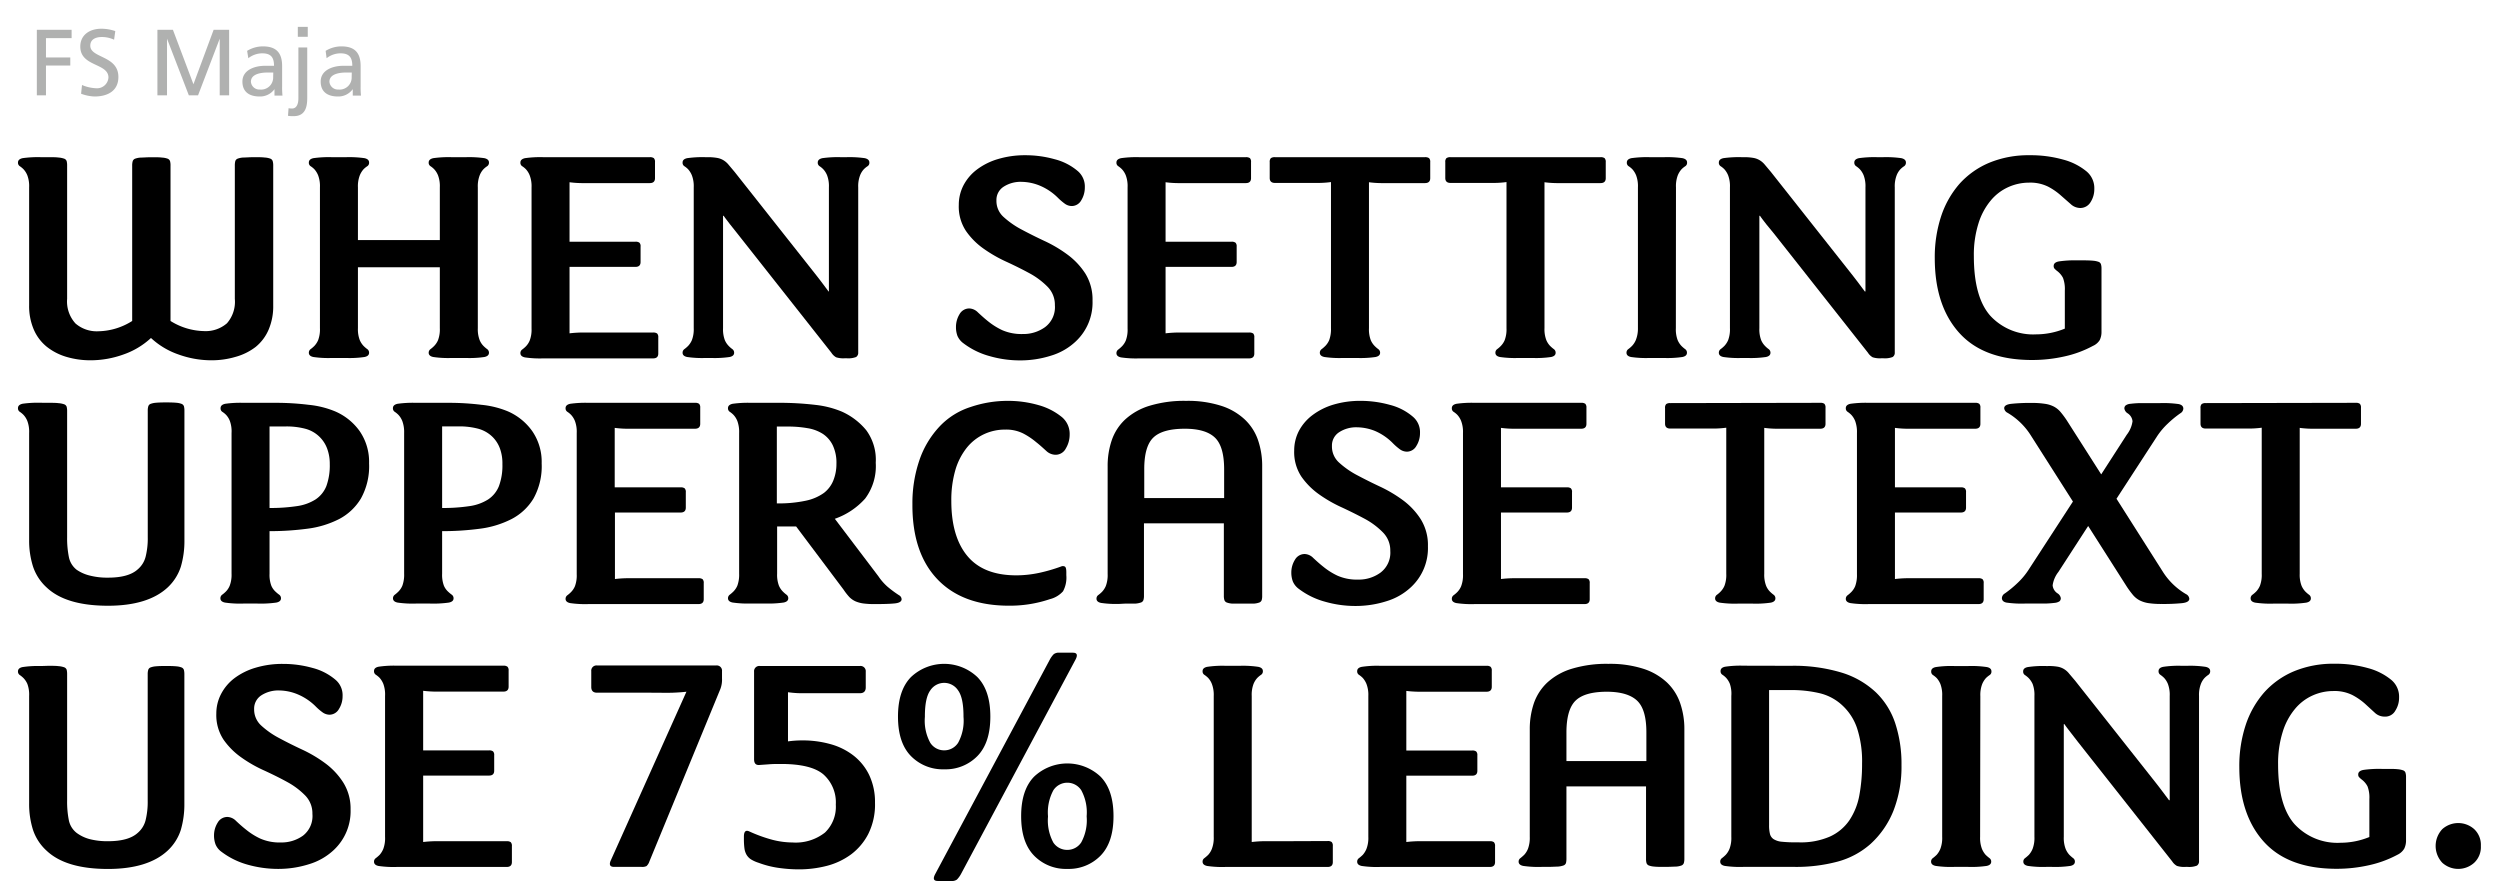 <svg id="Layer_1" data-name="Layer 1" xmlns="http://www.w3.org/2000/svg" viewBox="0 0 435 155.86"><defs><style>.cls-1{fill:#b0b1b0;}</style></defs><title>typography</title><path class="cls-1" d="M6.41,5.19h6.05V6.63H8V10h4.23V11.4H8v5.19H6.41Z"/><path class="cls-1" d="M19.85,6.91a5,5,0,0,0-2.14-.47c-.92,0-2,.32-2,1.51,0,2.19,4.89,1.69,4.89,5.44,0,2.43-1.87,3.4-4.16,3.4a7.45,7.45,0,0,1-2.33-.48l.16-1.52a6.83,6.83,0,0,0,2.37.56,2,2,0,0,0,2.23-1.86c0-2.55-4.9-1.85-4.9-5.39,0-2,1.6-3.1,3.66-3.1a7.51,7.51,0,0,1,2.43.41Z"/><path class="cls-1" d="M27.39,5.19h2.7l3.57,9.47,3.51-9.47h2.7v11.4H38.23V6.73h0l-3.77,9.86h-1.6L29.06,6.73h0v9.86H27.39Z"/><path class="cls-1" d="M43,8.85a5.27,5.27,0,0,1,2.74-.78c2.38,0,3.35,1.17,3.35,3.44V15a14.28,14.28,0,0,0,.06,1.63H47.76V15.51h0a3.08,3.08,0,0,1-2.58,1.28c-1.79,0-3-.79-3-2.6,0-2.09,2.29-2.74,3.87-2.74.6,0,1,0,1.63,0,0-1.44-.52-2.17-2.05-2.17a3.93,3.93,0,0,0-2.42.85Zm4.55,3.77c-.32,0-.65,0-1,0-.83,0-2.89.13-2.89,1.6a1.47,1.47,0,0,0,1.55,1.36,2.1,2.1,0,0,0,2.32-2.19Z"/><path class="cls-1" d="M50.21,18.83a3.28,3.28,0,0,0,.62.05c.72,0,1.09-.69,1.09-1.77V8.26h1.54v8.62c0,1.21-.05,3.33-2.35,3.33a5.22,5.22,0,0,1-1-.06ZM53.55,6.4H51.82V4.67h1.73Z"/><path class="cls-1" d="M56.66,8.85a5.27,5.27,0,0,1,2.74-.78c2.38,0,3.35,1.17,3.35,3.44V15a14.28,14.28,0,0,0,.06,1.63H61.38V15.51h0a3.08,3.08,0,0,1-2.58,1.28c-1.79,0-3-.79-3-2.6,0-2.09,2.29-2.74,3.87-2.74.6,0,1,0,1.63,0,0-1.44-.52-2.17-2.05-2.17a3.93,3.93,0,0,0-2.42.85Zm4.55,3.77c-.32,0-.65,0-1,0-.83,0-2.89.13-2.89,1.6a1.48,1.48,0,0,0,1.56,1.36,2.1,2.1,0,0,0,2.31-2.19Z"/><path d="M8.38,27.35c.76,0,1.35,0,1.79.06a3.78,3.78,0,0,1,1,.2.7.7,0,0,1,.43.43,2.92,2.92,0,0,1,.08.74V52a5.68,5.68,0,0,0,1.45,4.28,5.64,5.64,0,0,0,4,1.36A11.35,11.35,0,0,0,23,55.85v-27a2.75,2.75,0,0,1,.09-.8.7.7,0,0,1,.4-.43,3.35,3.35,0,0,1,1-.2c.43,0,1-.06,1.85-.06s1.41,0,1.85.06a3.35,3.35,0,0,1,1,.2.7.7,0,0,1,.4.43,2.81,2.81,0,0,1,.08.8v27a11.41,11.41,0,0,0,5.82,1.76,5.64,5.64,0,0,0,4-1.36A5.68,5.68,0,0,0,40.86,52V28.84a3.23,3.23,0,0,1,.08-.8.7.7,0,0,1,.4-.43,3.35,3.35,0,0,1,1-.2c.44,0,1.06-.06,1.85-.06s1.42,0,1.86.06a3.27,3.27,0,0,1,1,.2.68.68,0,0,1,.4.43,2.75,2.75,0,0,1,.09.8V53.17a10.3,10.3,0,0,1-.8,4.19,7.81,7.81,0,0,1-2.25,3A10.1,10.1,0,0,1,41,62.09a14.65,14.65,0,0,1-4.3.6,16.86,16.86,0,0,1-5.61-1,13.52,13.52,0,0,1-4.82-2.88,13.61,13.61,0,0,1-4.82,2.88,16.86,16.86,0,0,1-5.61,1,14.65,14.65,0,0,1-4.3-.6,10.1,10.1,0,0,1-3.42-1.77,7.81,7.81,0,0,1-2.25-3,10.3,10.3,0,0,1-.8-4.19V32.6a5.32,5.32,0,0,0-.31-2.08,3.46,3.46,0,0,0-.66-1.06,4.11,4.11,0,0,0-.65-.54.71.71,0,0,1-.32-.65c0-.38.27-.63.8-.75a19.25,19.25,0,0,1,3.19-.17Z"/><path d="M62.28,41.77H76.53V32.6a5.32,5.32,0,0,0-.31-2.08,3.46,3.46,0,0,0-.66-1.06,3.7,3.7,0,0,0-.65-.54.71.71,0,0,1-.32-.65c0-.38.27-.63.8-.75a19.25,19.25,0,0,1,3.19-.17h2.51a19.16,19.16,0,0,1,3.19.17c.53.12.8.37.8.75a.73.73,0,0,1-.31.65,3.74,3.74,0,0,0-.66.54,3.28,3.28,0,0,0-.65,1.06,5.29,5.29,0,0,0-.32,2.08V57.1a5.32,5.32,0,0,0,.32,2.08,3.11,3.11,0,0,0,.65,1,5.33,5.33,0,0,0,.66.57.78.78,0,0,1,.31.63c0,.38-.27.63-.8.74a18.08,18.08,0,0,1-3.19.17H78.58a18.16,18.16,0,0,1-3.19-.17c-.53-.11-.8-.36-.8-.74a.76.76,0,0,1,.32-.63,5.3,5.3,0,0,0,.65-.57,3.28,3.28,0,0,0,.66-1,5.35,5.35,0,0,0,.31-2.08V46.5H62.28V57.1a5.32,5.32,0,0,0,.32,2.08,3.47,3.47,0,0,0,.65,1,5.33,5.33,0,0,0,.66.57.75.75,0,0,1,.31.63c0,.38-.26.63-.8.74a18.08,18.08,0,0,1-3.19.17h-2.5a18.3,18.3,0,0,1-3.2-.17c-.53-.11-.79-.36-.79-.74a.75.75,0,0,1,.31-.63,5.33,5.33,0,0,0,.66-.57,3.47,3.47,0,0,0,.65-1,5.35,5.35,0,0,0,.31-2.08V32.6a5.32,5.32,0,0,0-.31-2.08,3.67,3.67,0,0,0-.65-1.06,3.74,3.74,0,0,0-.66-.54.7.7,0,0,1-.31-.65c0-.38.26-.63.79-.75a19.39,19.39,0,0,1,3.2-.17h2.5a19.16,19.16,0,0,1,3.19.17c.54.12.8.37.8.75a.7.7,0,0,1-.31.65,3.74,3.74,0,0,0-.66.54,3.67,3.67,0,0,0-.65,1.06,5.29,5.29,0,0,0-.32,2.08Z"/><path d="M99.1,58a19.84,19.84,0,0,1,2.08-.14q1.27,0,3.39,0h9.06a1.13,1.13,0,0,1,.71.17.91.91,0,0,1,.2.69v2.79c0,.57-.3.85-.91.85H94.54a18.08,18.08,0,0,1-3.19-.17c-.53-.11-.8-.36-.8-.74a.75.75,0,0,1,.31-.63,5.33,5.33,0,0,0,.66-.57,3.28,3.28,0,0,0,.65-1,5.32,5.32,0,0,0,.32-2.08V32.6a5.29,5.29,0,0,0-.32-2.08,3.46,3.46,0,0,0-.65-1.06,3.74,3.74,0,0,0-.66-.54.7.7,0,0,1-.31-.65c0-.38.27-.63.8-.75a19.16,19.16,0,0,1,3.19-.17h18.52a1.13,1.13,0,0,1,.71.17.93.93,0,0,1,.2.69V31c0,.57-.3.86-.91.86h-8.49q-2.11,0-3.39,0a17.12,17.12,0,0,1-2.08-.15V42.06h11.45a1.07,1.07,0,0,1,.71.17.85.85,0,0,1,.2.68v2.68c0,.57-.3.85-.91.85H99.1Z"/><path d="M144.23,50.72V32.6a5.32,5.32,0,0,0-.31-2.08,3.46,3.46,0,0,0-.66-1.06,3.7,3.7,0,0,0-.65-.54.71.71,0,0,1-.32-.65c0-.38.27-.63.8-.75a19.25,19.25,0,0,1,3.19-.17h1a19.16,19.16,0,0,1,3.19.17c.53.12.8.37.8.75a.7.7,0,0,1-.31.65,3.74,3.74,0,0,0-.66.54,3.28,3.28,0,0,0-.65,1.06,5.29,5.29,0,0,0-.32,2.08V61.32a.87.87,0,0,1-.37.8,3.72,3.72,0,0,1-1.62.22H147a4.11,4.11,0,0,1-1.51-.17,2.32,2.32,0,0,1-.83-.8l-16.41-20.8L127,39c-.41-.55-.78-1-1.08-1.45h-.11V57.1a5.35,5.35,0,0,0,.31,2.08,3.28,3.28,0,0,0,.66,1,4.65,4.65,0,0,0,.65.57.75.75,0,0,1,.31.63c0,.38-.26.63-.79.74a18.24,18.24,0,0,1-3.19.17h-1a18.08,18.08,0,0,1-3.19-.17c-.54-.11-.8-.36-.8-.74a.75.75,0,0,1,.31-.63,5.33,5.33,0,0,0,.66-.57,3.47,3.47,0,0,0,.65-1,5.32,5.32,0,0,0,.32-2.08V32.6a5.29,5.29,0,0,0-.32-2.08,3.67,3.67,0,0,0-.65-1.06,3.74,3.74,0,0,0-.66-.54.7.7,0,0,1-.31-.65c0-.38.26-.63.8-.75a19.16,19.16,0,0,1,3.19-.17h.34a9.14,9.14,0,0,1,1.65.12,3.19,3.19,0,0,1,1.11.4,3.49,3.49,0,0,1,.91.79l1.06,1.26,14,17.72c.42.53.84,1.07,1.25,1.62l1.09,1.46Z"/><path d="M183.55,53.11a4.46,4.46,0,0,0-1.25-3.19,13.4,13.4,0,0,0-3.11-2.34q-1.84-1-4-2a24.09,24.09,0,0,1-4-2.28,12.42,12.42,0,0,1-3.11-3.11,7.67,7.67,0,0,1-1.25-4.53,7.37,7.37,0,0,1,.82-3.42A8.17,8.17,0,0,1,170,29.49a11.46,11.46,0,0,1,3.67-1.82,16.33,16.33,0,0,1,4.82-.66,18.68,18.68,0,0,1,5,.69,10,10,0,0,1,4.08,2.1,3.53,3.53,0,0,1,1.19,2.8,4.23,4.23,0,0,1-.62,2.25,1.9,1.9,0,0,1-1.66,1,2.09,2.09,0,0,1-1.22-.42,10.28,10.28,0,0,1-1.23-1.06,9.77,9.77,0,0,0-3.13-2.08,8.65,8.65,0,0,0-3.14-.65,5.44,5.44,0,0,0-3.13.85,2.73,2.73,0,0,0-1.25,2.4,3.73,3.73,0,0,0,1.25,2.87,15,15,0,0,0,3.11,2.17c1.23.66,2.57,1.33,4,2a22.85,22.85,0,0,1,4,2.37,12.53,12.53,0,0,1,3.11,3.3,8.59,8.59,0,0,1,1.25,4.73,9.26,9.26,0,0,1-2.91,7.07,10.78,10.78,0,0,1-4.3,2.48,17.64,17.64,0,0,1-5.38.83,19.07,19.07,0,0,1-5.33-.75,13.31,13.31,0,0,1-4.53-2.22,3.14,3.14,0,0,1-1.06-1.31,4.36,4.36,0,0,1-.25-1.54,4.23,4.23,0,0,1,.62-2.22,1.94,1.94,0,0,1,1.71-1,2.22,2.22,0,0,1,1.49.69c.49.45,1.08,1,1.76,1.54a12.08,12.08,0,0,0,2.45,1.54,8.39,8.39,0,0,0,3.59.68,6.43,6.43,0,0,0,3.88-1.2A4.33,4.33,0,0,0,183.55,53.11Z"/><path d="M202.81,58a20,20,0,0,1,2.08-.14q1.29,0,3.39,0h9.06a1.19,1.19,0,0,1,.72.17.92.92,0,0,1,.19.69v2.79c0,.57-.3.85-.91.85H198.25a18.16,18.16,0,0,1-3.19-.17c-.53-.11-.8-.36-.8-.74a.76.76,0,0,1,.32-.63,6.15,6.15,0,0,0,.65-.57,3.28,3.28,0,0,0,.66-1,5.35,5.35,0,0,0,.31-2.08V32.6a5.32,5.32,0,0,0-.31-2.08,3.46,3.46,0,0,0-.66-1.06,4.11,4.11,0,0,0-.65-.54.71.71,0,0,1-.32-.65c0-.38.27-.63.8-.75a19.25,19.25,0,0,1,3.19-.17h18.52a1.19,1.19,0,0,1,.72.17.93.93,0,0,1,.19.69V31c0,.57-.3.86-.91.86h-8.49q-2.1,0-3.39,0a17.29,17.29,0,0,1-2.08-.15V42.06h11.46a1.09,1.09,0,0,1,.71.17.89.89,0,0,1,.2.68v2.68c0,.57-.31.85-.91.85H202.81Z"/><path d="M247.94,27.35a1.17,1.17,0,0,1,.72.17.93.93,0,0,1,.2.69V31c0,.57-.31.86-.92.86h-4.27q-2.11,0-3.39,0a17.12,17.12,0,0,1-2.08-.15V57.1a5.35,5.35,0,0,0,.31,2.08,3.28,3.28,0,0,0,.66,1,5.3,5.3,0,0,0,.65.57.76.76,0,0,1,.32.63c0,.38-.27.63-.8.74a18.16,18.16,0,0,1-3.19.17h-2.51a18.16,18.16,0,0,1-3.19-.17c-.53-.11-.8-.36-.8-.74a.76.76,0,0,1,.32-.63,6.15,6.15,0,0,0,.65-.57,3.28,3.28,0,0,0,.66-1,5.55,5.55,0,0,0,.31-2.08V31.68a17.29,17.29,0,0,1-2.08.15q-1.29,0-3.39,0h-4.28c-.6,0-.91-.29-.91-.86V28.21a.93.93,0,0,1,.2-.69,1.13,1.13,0,0,1,.71-.17Z"/><path d="M278.49,27.35a1.13,1.13,0,0,1,.71.17.93.93,0,0,1,.2.69V31c0,.57-.3.86-.91.86h-4.28q-2.1,0-3.39,0a17.45,17.45,0,0,1-2.08-.15V57.1a5.32,5.32,0,0,0,.32,2.08,3.28,3.28,0,0,0,.65,1,5.33,5.33,0,0,0,.66.57.75.75,0,0,1,.31.63c0,.38-.26.63-.8.74a18.08,18.08,0,0,1-3.19.17h-2.51a18.24,18.24,0,0,1-3.19-.17c-.53-.11-.79-.36-.79-.74a.75.75,0,0,1,.31-.63,4.65,4.65,0,0,0,.65-.57,3.28,3.28,0,0,0,.66-1,5.35,5.35,0,0,0,.31-2.08V31.68a17.12,17.12,0,0,1-2.08.15q-1.28,0-3.39,0h-4.27c-.61,0-.91-.29-.91-.86V28.21a.89.89,0,0,1,.2-.69,1.13,1.13,0,0,1,.71-.17Z"/><path d="M291.6,57.1a5.35,5.35,0,0,0,.31,2.08,3.47,3.47,0,0,0,.65,1,5.33,5.33,0,0,0,.66.57.75.75,0,0,1,.31.63c0,.38-.26.63-.8.74a18.08,18.08,0,0,1-3.19.17H287a18.3,18.3,0,0,1-3.2-.17c-.53-.11-.79-.36-.79-.74a.75.75,0,0,1,.31-.63,5.33,5.33,0,0,0,.66-.57,3.47,3.47,0,0,0,.65-1A5.35,5.35,0,0,0,285,57.1V32.6a5.32,5.32,0,0,0-.31-2.08,3.67,3.67,0,0,0-.65-1.06,3.74,3.74,0,0,0-.66-.54.7.7,0,0,1-.31-.65c0-.38.26-.63.79-.75a19.39,19.39,0,0,1,3.2-.17h2.5a19.16,19.16,0,0,1,3.19.17c.54.12.8.37.8.75a.7.7,0,0,1-.31.65,3.74,3.74,0,0,0-.66.54,3.67,3.67,0,0,0-.65,1.06,5.32,5.32,0,0,0-.31,2.08Z"/><path d="M324.59,50.72V32.6a5.32,5.32,0,0,0-.31-2.08,3.46,3.46,0,0,0-.66-1.06,4.11,4.11,0,0,0-.65-.54.71.71,0,0,1-.32-.65c0-.38.27-.63.8-.75a19.25,19.25,0,0,1,3.19-.17h1a19.16,19.16,0,0,1,3.19.17c.53.12.8.37.8.75a.73.73,0,0,1-.31.65,3.74,3.74,0,0,0-.66.54,3.28,3.28,0,0,0-.65,1.06,5.29,5.29,0,0,0-.32,2.08V61.32a.87.87,0,0,1-.37.8,3.72,3.72,0,0,1-1.62.22h-.34a4.11,4.11,0,0,1-1.51-.17,2.32,2.32,0,0,1-.83-.8l-16.41-20.8L307.32,39c-.42-.55-.78-1-1.08-1.45h-.11V57.1a5.35,5.35,0,0,0,.31,2.08,3.28,3.28,0,0,0,.66,1,4.65,4.65,0,0,0,.65.57.75.75,0,0,1,.31.63c0,.38-.26.63-.79.74a18.3,18.3,0,0,1-3.2.17h-1a18.3,18.3,0,0,1-3.2-.17c-.53-.11-.79-.36-.79-.74a.75.75,0,0,1,.31-.63,5.33,5.33,0,0,0,.66-.57,3.47,3.47,0,0,0,.65-1,5.35,5.35,0,0,0,.31-2.08V32.6a5.32,5.32,0,0,0-.31-2.08,3.67,3.67,0,0,0-.65-1.06,3.74,3.74,0,0,0-.66-.54.7.7,0,0,1-.31-.65c0-.38.26-.63.79-.75a19.39,19.39,0,0,1,3.2-.17h.34a9.14,9.14,0,0,1,1.65.12,3.19,3.19,0,0,1,1.11.4,3.49,3.49,0,0,1,.91.79l1.06,1.26,14,17.72c.42.53.83,1.07,1.25,1.62l1.09,1.46Z"/><path d="M362,36.19a2.46,2.46,0,0,1-1.71-.69L358.58,34a10.87,10.87,0,0,0-2.22-1.53,7,7,0,0,0-3.33-.69,8.79,8.79,0,0,0-3.57.77,8.48,8.48,0,0,0-3.07,2.34,11.46,11.46,0,0,0-2.14,4,18.17,18.17,0,0,0-.8,5.67q0,7.17,2.88,10.4a10.14,10.14,0,0,0,7.95,3.22,13.24,13.24,0,0,0,5-1V50.55a5.49,5.49,0,0,0-.32-2.2,3.56,3.56,0,0,0-1.05-1.22,3.46,3.46,0,0,1-.46-.43.71.71,0,0,1-.11-.43c0-.41.31-.68.94-.79a19.1,19.1,0,0,1,3.16-.18h.91q1.14,0,1.8.06a3.78,3.78,0,0,1,1,.2.68.68,0,0,1,.42.43,2.53,2.53,0,0,1,.09.74v11a3.2,3.2,0,0,1-.31,1.45,2.65,2.65,0,0,1-1.17,1,18.81,18.81,0,0,1-4.93,1.83,25.4,25.4,0,0,1-5.67.63q-8.43,0-12.68-4.73t-4.25-13a22.76,22.76,0,0,1,1.11-7.29A16.33,16.33,0,0,1,340.94,32a14.51,14.51,0,0,1,5.19-3.68,17.81,17.81,0,0,1,7-1.31,20.88,20.88,0,0,1,5.9.77,10.65,10.65,0,0,1,4.07,2.08,3.79,3.79,0,0,1,1.31,3,4.16,4.16,0,0,1-.65,2.31A2.07,2.07,0,0,1,362,36.19Z"/><path d="M8.38,70.09c.76,0,1.35,0,1.79.06a3.78,3.78,0,0,1,1,.2.7.7,0,0,1,.43.43,2.92,2.92,0,0,1,.08.74v22A16.45,16.45,0,0,0,12,97a3.72,3.72,0,0,0,1.34,2.14,6.9,6.9,0,0,0,2.25,1,12.13,12.13,0,0,0,3.22.37q3.54,0,5.13-1.42a4.24,4.24,0,0,0,1.4-2.23,13.15,13.15,0,0,0,.37-3.41v-22a2.48,2.48,0,0,1,.09-.74.66.66,0,0,1,.39-.43,3.35,3.35,0,0,1,.94-.2q.63-.06,1.77-.06t1.77.06a3.27,3.27,0,0,1,.94.2.7.7,0,0,1,.4.43,2.92,2.92,0,0,1,.08.74V94a15.78,15.78,0,0,1-.62,4.59,8.52,8.52,0,0,1-2.28,3.61q-3.42,3.19-10.38,3.2-7.29,0-10.65-3.14a8.6,8.6,0,0,1-2.42-3.7A14.86,14.86,0,0,1,5.07,94V75.34a5.32,5.32,0,0,0-.31-2.08A3.46,3.46,0,0,0,4.1,72.2a4.11,4.11,0,0,0-.65-.54A.71.71,0,0,1,3.13,71c0-.38.27-.63.8-.75a19.25,19.25,0,0,1,3.19-.17Z"/><path d="M48,70.09a46.41,46.41,0,0,1,5.73.35,16,16,0,0,1,4.58,1.14A10.17,10.17,0,0,1,62.57,75a9.41,9.41,0,0,1,1.65,5.62,11.55,11.55,0,0,1-1.42,6.12A9.62,9.62,0,0,1,59,90.32,16.75,16.75,0,0,1,53.45,92a49.28,49.28,0,0,1-6.55.42v7.41a5.35,5.35,0,0,0,.31,2.08,3,3,0,0,0,.69,1,6.23,6.23,0,0,0,.68.57.75.75,0,0,1,.31.63c0,.38-.27.63-.82.74a19.27,19.27,0,0,1-3.28.17H42.34a18.08,18.08,0,0,1-3.19-.17c-.53-.11-.8-.36-.8-.74a.75.75,0,0,1,.31-.63,5.33,5.33,0,0,0,.66-.57,3.11,3.11,0,0,0,.65-1,5.32,5.32,0,0,0,.32-2.08V75.34A5.29,5.29,0,0,0,40,73.26a3.28,3.28,0,0,0-.65-1.06,3.74,3.74,0,0,0-.66-.54.7.7,0,0,1-.31-.65c0-.38.27-.63.8-.75a19.16,19.16,0,0,1,3.19-.17ZM46.9,88.39a30.75,30.75,0,0,0,4.73-.32,8.19,8.19,0,0,0,3.28-1.17,5,5,0,0,0,1.88-2.33,10.53,10.53,0,0,0,.59-3.82,7.57,7.57,0,0,0-.45-2.68,5.56,5.56,0,0,0-3.82-3.47,12.8,12.8,0,0,0-3.36-.4H46.9Z"/><path d="M78.07,70.09a46.41,46.41,0,0,1,5.73.35,16,16,0,0,1,4.58,1.14A10.17,10.17,0,0,1,92.6,75a9.41,9.41,0,0,1,1.65,5.62,11.55,11.55,0,0,1-1.42,6.12A9.62,9.62,0,0,1,89,90.32,16.68,16.68,0,0,1,83.48,92a49.28,49.28,0,0,1-6.55.42v7.41a5.35,5.35,0,0,0,.31,2.08,3,3,0,0,0,.69,1,6.23,6.23,0,0,0,.68.57.75.75,0,0,1,.31.63c0,.38-.27.63-.82.74a19.27,19.27,0,0,1-3.28.17H72.37a18.16,18.16,0,0,1-3.19-.17c-.53-.11-.8-.36-.8-.74a.76.76,0,0,1,.32-.63,6.15,6.15,0,0,0,.65-.57,3.28,3.28,0,0,0,.66-1,5.55,5.55,0,0,0,.31-2.08V75.34A5.51,5.51,0,0,0,70,73.26a3.46,3.46,0,0,0-.66-1.06,4.11,4.11,0,0,0-.65-.54.71.71,0,0,1-.32-.65c0-.38.27-.63.8-.75a19.25,19.25,0,0,1,3.19-.17Zm-1.14,18.3a30.75,30.75,0,0,0,4.73-.32,8.19,8.19,0,0,0,3.28-1.17,5,5,0,0,0,1.88-2.33,10.3,10.3,0,0,0,.6-3.82A7.57,7.57,0,0,0,87,78.07a5.5,5.5,0,0,0-1.25-2,5.65,5.65,0,0,0-2.57-1.48,12.8,12.8,0,0,0-3.36-.4H76.93Z"/><path d="M107,100.75a20,20,0,0,1,2.08-.14q1.29,0,3.39,0h9.06a1.17,1.17,0,0,1,.72.17.91.91,0,0,1,.2.69v2.79c0,.57-.31.85-.92.85H102.4a18.16,18.16,0,0,1-3.19-.17c-.53-.11-.8-.36-.8-.74a.76.76,0,0,1,.32-.63,5.3,5.3,0,0,0,.65-.57,3.28,3.28,0,0,0,.66-1,5.35,5.35,0,0,0,.31-2.08V75.34a5.32,5.32,0,0,0-.31-2.08,3.46,3.46,0,0,0-.66-1.06,3.7,3.7,0,0,0-.65-.54.71.71,0,0,1-.32-.65c0-.38.27-.63.8-.75a19.25,19.25,0,0,1,3.19-.17h18.52a1.17,1.17,0,0,1,.72.17.93.93,0,0,1,.2.69v2.79c0,.57-.31.86-.92.86h-8.49q-2.1,0-3.39,0a17.29,17.29,0,0,1-2.08-.15V84.8h11.46a1.09,1.09,0,0,1,.71.17.89.89,0,0,1,.2.68v2.68c0,.57-.31.85-.91.85H107Z"/><path d="M152.38,80.52a9.42,9.42,0,0,1-1.85,6.24,12.67,12.67,0,0,1-5.27,3.51l7.58,10a9.53,9.53,0,0,0,1.59,1.82,19.68,19.68,0,0,0,2,1.48.83.83,0,0,1,.45.69c0,.42-.42.66-1.25.74s-2,.11-3.42.11a14.09,14.09,0,0,1-2-.11,5.25,5.25,0,0,1-1.36-.37,3.57,3.57,0,0,1-1.06-.74,10.46,10.46,0,0,1-1-1.28l-8.26-11h-3.31v8.21a5.35,5.35,0,0,0,.31,2.08,3.28,3.28,0,0,0,.66,1,5.3,5.3,0,0,0,.65.57.76.76,0,0,1,.32.63c0,.38-.27.63-.8.74a18.16,18.16,0,0,1-3.19.17h-2.51a18.16,18.16,0,0,1-3.19-.17c-.53-.11-.8-.36-.8-.74a.76.76,0,0,1,.32-.63,6.15,6.15,0,0,0,.65-.57,3.28,3.28,0,0,0,.66-1,5.55,5.55,0,0,0,.31-2.08V75.34a5.51,5.51,0,0,0-.31-2.08,3.46,3.46,0,0,0-.66-1.06,4.11,4.11,0,0,0-.65-.54.71.71,0,0,1-.32-.65c0-.38.27-.63.8-.75a19.25,19.25,0,0,1,3.19-.17h4.56a53.17,53.17,0,0,1,6.75.37,16.48,16.48,0,0,1,4.53,1.17,11.68,11.68,0,0,1,4.22,3.22A8.68,8.68,0,0,1,152.38,80.52Zm-6.84.17a7.11,7.11,0,0,0-.63-3.19,5,5,0,0,0-1.73-2,7,7,0,0,0-2.68-1,19.44,19.44,0,0,0-3.45-.28h-1.88V87.59a22.37,22.37,0,0,0,5-.46,8.32,8.32,0,0,0,3.19-1.36A5.14,5.14,0,0,0,145,83.6,7.68,7.68,0,0,0,145.54,80.69Z"/><path d="M163.55,74.14a12.71,12.71,0,0,1,5.36-3.33,20,20,0,0,1,6.38-1.06,19.12,19.12,0,0,1,5.41.74,11.1,11.1,0,0,1,4.1,2.11,3.8,3.8,0,0,1,1.32,3,4.63,4.63,0,0,1-.66,2.42,2,2,0,0,1-1.8,1.11,2.4,2.4,0,0,1-1.62-.68c-.51-.46-1.09-1-1.74-1.51a12.42,12.42,0,0,0-2.25-1.51,6.59,6.59,0,0,0-3.16-.68,8.56,8.56,0,0,0-3.65.79,8.45,8.45,0,0,0-3,2.34,11.33,11.33,0,0,0-2,3.88,18.72,18.72,0,0,0-.71,5.41q0,6.21,2.79,9.57t8.49,3.37a19.34,19.34,0,0,0,4-.43,28.65,28.65,0,0,0,3.82-1.11.76.76,0,0,1,.63,0c.19.09.28.42.28,1v.52a5,5,0,0,1-.57,2.79,4.52,4.52,0,0,1-2.28,1.37,21.69,21.69,0,0,1-7.12,1.14q-8.1,0-12.48-4.62T158.76,87.7a23.12,23.12,0,0,1,1.2-7.58A16.16,16.16,0,0,1,163.55,74.14Z"/><path d="M194.78,105.08a18.08,18.08,0,0,1-3.19-.17c-.54-.11-.8-.36-.8-.74a.75.75,0,0,1,.31-.63,5.33,5.33,0,0,0,.66-.57,3.47,3.47,0,0,0,.65-1,5.32,5.32,0,0,0,.32-2.08V81.15a13.79,13.79,0,0,1,.71-4.53A8.86,8.86,0,0,1,195.77,73,11,11,0,0,1,200,70.61a20.77,20.77,0,0,1,6.38-.86,19,19,0,0,1,6.1.86A10.76,10.76,0,0,1,216.6,73a8.92,8.92,0,0,1,2.31,3.62,13.79,13.79,0,0,1,.71,4.53v22.51a2.57,2.57,0,0,1-.08.74.7.7,0,0,1-.4.43,3.35,3.35,0,0,1-1,.2c-.44,0-1,0-1.85,0s-1.42,0-1.85,0a3.35,3.35,0,0,1-1-.2.7.7,0,0,1-.4-.43,2.53,2.53,0,0,1-.09-.74V91.06h-13.9v12.6a2.53,2.53,0,0,1-.09.74.68.68,0,0,1-.42.43,3.87,3.87,0,0,1-1,.2c-.44,0-1,0-1.8,0ZM213,81.66q0-4-1.62-5.53t-5.22-1.53q-3.87,0-5.47,1.53t-1.59,5.53v5H213Z"/><path d="M241.91,95.85a4.43,4.43,0,0,0-1.26-3.19,13.12,13.12,0,0,0-3.1-2.34q-1.86-1-4-2a23.79,23.79,0,0,1-4-2.28,12.76,12.76,0,0,1-3.11-3.11,7.74,7.74,0,0,1-1.25-4.53A7.38,7.38,0,0,1,226,75a8.25,8.25,0,0,1,2.36-2.76A11.52,11.52,0,0,1,232,70.41a16.26,16.26,0,0,1,4.81-.66,18.81,18.81,0,0,1,5,.69,9.89,9.89,0,0,1,4.07,2.1,3.5,3.5,0,0,1,1.2,2.8,4.15,4.15,0,0,1-.63,2.25,1.89,1.89,0,0,1-1.65,1,2.12,2.12,0,0,1-1.23-.42,10.24,10.24,0,0,1-1.22-1.06A9.7,9.7,0,0,0,239.28,75a8.6,8.6,0,0,0-3.13-.65,5.42,5.42,0,0,0-3.13.85,2.74,2.74,0,0,0-1.26,2.4A3.74,3.74,0,0,0,233,80.49a15,15,0,0,0,3.1,2.17c1.24.66,2.57,1.33,4,2a23.6,23.6,0,0,1,4,2.37,12.49,12.49,0,0,1,3.1,3.3,8.52,8.52,0,0,1,1.26,4.73,9.26,9.26,0,0,1-2.91,7.07,10.78,10.78,0,0,1-4.3,2.48,17.7,17.7,0,0,1-5.39.83,19.12,19.12,0,0,1-5.33-.75,13.31,13.31,0,0,1-4.53-2.22,3.11,3.11,0,0,1-1.05-1.31,4.36,4.36,0,0,1-.26-1.54,4.15,4.15,0,0,1,.63-2.22,1.94,1.94,0,0,1,1.71-1,2.19,2.19,0,0,1,1.48.69c.49.45,1.08,1,1.77,1.54a11.81,11.81,0,0,0,2.45,1.54,8.36,8.36,0,0,0,3.59.68,6.4,6.4,0,0,0,3.87-1.2A4.34,4.34,0,0,0,241.91,95.85Z"/><path d="M261.17,100.75a19.84,19.84,0,0,1,2.08-.14q1.28,0,3.39,0h9.06a1.13,1.13,0,0,1,.71.17.91.91,0,0,1,.2.69v2.79c0,.57-.3.85-.91.85H256.61a18.08,18.08,0,0,1-3.19-.17c-.54-.11-.8-.36-.8-.74a.75.75,0,0,1,.31-.63,5.33,5.33,0,0,0,.66-.57,3.28,3.28,0,0,0,.65-1,5.32,5.32,0,0,0,.32-2.08V75.34a5.29,5.29,0,0,0-.32-2.08,3.46,3.46,0,0,0-.65-1.06,3.74,3.74,0,0,0-.66-.54.7.7,0,0,1-.31-.65c0-.38.26-.63.8-.75a19.16,19.16,0,0,1,3.19-.17h18.52a1.13,1.13,0,0,1,.71.17.93.93,0,0,1,.2.69v2.79c0,.57-.3.86-.91.86h-8.49q-2.11,0-3.39,0a17.12,17.12,0,0,1-2.08-.15V84.8h11.45a1.07,1.07,0,0,1,.71.17.85.85,0,0,1,.2.68v2.68c0,.57-.3.85-.91.85H261.17Z"/><path d="M316.73,70.09a1.13,1.13,0,0,1,.71.17.93.93,0,0,1,.2.69v2.79c0,.57-.31.86-.91.86h-4.28q-2.1,0-3.39,0a17.29,17.29,0,0,1-2.08-.15V99.84a5.32,5.32,0,0,0,.32,2.08,3.11,3.11,0,0,0,.65,1,5.33,5.33,0,0,0,.66.57.75.75,0,0,1,.31.63c0,.38-.27.63-.8.74a18.08,18.08,0,0,1-3.19.17h-2.51a18.16,18.16,0,0,1-3.19-.17c-.53-.11-.8-.36-.8-.74a.76.76,0,0,1,.32-.63,4.65,4.65,0,0,0,.65-.57,3.28,3.28,0,0,0,.66-1,5.35,5.35,0,0,0,.31-2.08V74.42a17.12,17.12,0,0,1-2.08.15q-1.28,0-3.39,0h-4.27c-.61,0-.91-.29-.91-.86V71a.89.89,0,0,1,.2-.69,1.13,1.13,0,0,1,.71-.17Z"/><path d="M329.72,100.75a19.84,19.84,0,0,1,2.08-.14q1.27,0,3.39,0h9.06a1.13,1.13,0,0,1,.71.17.88.88,0,0,1,.2.69v2.79c0,.57-.3.85-.91.85H325.16a18.16,18.16,0,0,1-3.19-.17c-.53-.11-.8-.36-.8-.74a.76.76,0,0,1,.32-.63,6.15,6.15,0,0,0,.65-.57,3.28,3.28,0,0,0,.66-1,5.55,5.55,0,0,0,.31-2.08V75.34a5.51,5.51,0,0,0-.31-2.08,3.46,3.46,0,0,0-.66-1.06,4.11,4.11,0,0,0-.65-.54.71.71,0,0,1-.32-.65c0-.38.27-.63.8-.75a19.25,19.25,0,0,1,3.19-.17h18.52a1.13,1.13,0,0,1,.71.17.89.89,0,0,1,.2.69v2.79c0,.57-.3.86-.91.86h-8.49q-2.12,0-3.39,0a17.12,17.12,0,0,1-2.08-.15V84.8h11.45a1.1,1.1,0,0,1,.72.17.89.89,0,0,1,.2.68v2.68c0,.57-.31.85-.92.85H329.72Z"/><path d="M363.34,91.52l-5.18,8a4.86,4.86,0,0,0-1,2.33,1.86,1.86,0,0,0,.91,1.43,1.22,1.22,0,0,1,.51.79.71.71,0,0,1-.22.55,1.82,1.82,0,0,1-.86.28,16.08,16.08,0,0,1-1.74.12l-2.87,0h-.57a18.3,18.3,0,0,1-3.2-.17c-.53-.11-.79-.38-.79-.8a1,1,0,0,1,.51-.79,18.34,18.34,0,0,0,2.19-1.8,12.54,12.54,0,0,0,1.86-2.19l7.8-12-7.29-11.45a12,12,0,0,0-4.1-4,1,1,0,0,1-.57-.79c0-.42.42-.68,1.28-.77a31.69,31.69,0,0,1,3.5-.15,14.45,14.45,0,0,1,2.28.15,4.91,4.91,0,0,1,1.57.48,3.88,3.88,0,0,1,1.17.94,15.63,15.63,0,0,1,1.08,1.45l6,9.41,4.45-6.9a4.9,4.9,0,0,0,1-2.34,1.86,1.86,0,0,0-.91-1.42,1.21,1.21,0,0,1-.51-.8.68.68,0,0,1,.23-.54,1.63,1.63,0,0,1,.85-.28,16.08,16.08,0,0,1,1.74-.12q1.11,0,2.88,0h.57a19.25,19.25,0,0,1,3.19.17c.53.12.8.38.8.8a1,1,0,0,1-.52.8,18.34,18.34,0,0,0-2.19,1.8,12.48,12.48,0,0,0-1.85,2.19l-7.07,10.88,8,12.6a11.84,11.84,0,0,0,4.1,4,1,1,0,0,1,.57.8c0,.42-.43.68-1.28.77a32.34,32.34,0,0,1-3.51.14,14.6,14.6,0,0,1-2.28-.14,5.11,5.11,0,0,1-1.56-.48,3.88,3.88,0,0,1-1.17-.94,15.89,15.89,0,0,1-1.08-1.46Z"/><path d="M409.9,70.09a1.13,1.13,0,0,1,.71.17.93.93,0,0,1,.2.69v2.79c0,.57-.3.86-.91.86h-4.27c-1.41,0-2.54,0-3.4,0a17.45,17.45,0,0,1-2.08-.15V99.84a5.32,5.32,0,0,0,.32,2.08,3.47,3.47,0,0,0,.65,1,5.33,5.33,0,0,0,.66.57.75.75,0,0,1,.31.63c0,.38-.26.63-.8.74a18.08,18.08,0,0,1-3.19.17h-2.5a18.3,18.3,0,0,1-3.2-.17c-.53-.11-.79-.36-.79-.74a.75.75,0,0,1,.31-.63,5.33,5.33,0,0,0,.66-.57,3.47,3.47,0,0,0,.65-1,5.35,5.35,0,0,0,.31-2.08V74.42a17.12,17.12,0,0,1-2.08.15q-1.27,0-3.39,0H383.8c-.61,0-.91-.29-.91-.86V71a.89.89,0,0,1,.2-.69,1.13,1.13,0,0,1,.71-.17Z"/><path d="M8.38,115.85c.76,0,1.35,0,1.79.06a3.78,3.78,0,0,1,1,.2.7.7,0,0,1,.43.43,3,3,0,0,1,.08.74v22a16.45,16.45,0,0,0,.31,3.5,3.72,3.72,0,0,0,1.34,2.14A6.7,6.7,0,0,0,15.58,146a12.13,12.13,0,0,0,3.22.37q3.54,0,5.13-1.42a4.25,4.25,0,0,0,1.4-2.22,13.28,13.28,0,0,0,.37-3.42v-22a2.53,2.53,0,0,1,.09-.74.66.66,0,0,1,.39-.43,3.35,3.35,0,0,1,.94-.2q.63-.06,1.77-.06t1.77.06a3.27,3.27,0,0,1,.94.2.7.7,0,0,1,.4.43,3,3,0,0,1,.08.74v22.51a15.78,15.78,0,0,1-.62,4.59A8.46,8.46,0,0,1,29.18,148q-3.42,3.19-10.38,3.2-7.29,0-10.65-3.14a8.54,8.54,0,0,1-2.42-3.7,14.86,14.86,0,0,1-.66-4.56V121.1A5.35,5.35,0,0,0,4.76,119,3.46,3.46,0,0,0,4.1,118a4.74,4.74,0,0,0-.65-.54.71.71,0,0,1-.32-.65c0-.38.27-.63.8-.74a17.84,17.84,0,0,1,3.19-.18Z"/><path d="M54.36,141.61a4.44,4.44,0,0,0-1.25-3.19A13.19,13.19,0,0,0,50,136.08c-1.23-.68-2.57-1.34-4-2a23.13,23.13,0,0,1-4-2.28,12.59,12.59,0,0,1-3.11-3.11,7.74,7.74,0,0,1-1.25-4.53,7.31,7.31,0,0,1,.83-3.41A8.19,8.19,0,0,1,40.8,118a11.52,11.52,0,0,1,3.68-1.82,16.26,16.26,0,0,1,4.81-.66,18.81,18.81,0,0,1,5.05.69,10,10,0,0,1,4.07,2.1,3.5,3.5,0,0,1,1.2,2.8,4.15,4.15,0,0,1-.63,2.25,1.9,1.9,0,0,1-1.65,1,2.14,2.14,0,0,1-1.23-.43,9.51,9.51,0,0,1-1.22-1.06,9.81,9.81,0,0,0-3.14-2.08,8.6,8.6,0,0,0-3.13-.65,5.45,5.45,0,0,0-3.14.85,2.75,2.75,0,0,0-1.25,2.4,3.77,3.77,0,0,0,1.25,2.87,14.67,14.67,0,0,0,3.11,2.17q1.85,1,4,2a23.13,23.13,0,0,1,4,2.37,12.53,12.53,0,0,1,3.11,3.3A8.51,8.51,0,0,1,61,140.81a9.25,9.25,0,0,1-2.9,7.07,10.85,10.85,0,0,1-4.3,2.48,17.7,17.7,0,0,1-5.39.83,19.49,19.49,0,0,1-5.33-.74,13.51,13.51,0,0,1-4.53-2.23,3,3,0,0,1-1.05-1.31,4.36,4.36,0,0,1-.26-1.54,4.17,4.17,0,0,1,.63-2.22,1.93,1.93,0,0,1,1.71-1,2.2,2.2,0,0,1,1.48.68c.49.46,1.08,1,1.77,1.54a11.81,11.81,0,0,0,2.45,1.54,8.36,8.36,0,0,0,3.59.68,6.4,6.4,0,0,0,3.87-1.2A4.32,4.32,0,0,0,54.36,141.61Z"/><path d="M73.63,146.51a19.84,19.84,0,0,1,2.08-.14q1.28,0,3.39,0h9.06a1.13,1.13,0,0,1,.71.17.93.93,0,0,1,.2.69V150c0,.57-.31.85-.91.85H69.07a18.3,18.3,0,0,1-3.2-.17c-.53-.11-.79-.36-.79-.74a.72.72,0,0,1,.31-.62,7.83,7.83,0,0,0,.66-.57,3.67,3.67,0,0,0,.65-1.06A5.35,5.35,0,0,0,67,145.6V121.1A5.35,5.35,0,0,0,66.7,119a3.67,3.67,0,0,0-.65-1.06,4.25,4.25,0,0,0-.66-.54.7.7,0,0,1-.31-.65c0-.38.26-.63.79-.74a18,18,0,0,1,3.2-.18H87.59a1.06,1.06,0,0,1,.71.18.89.89,0,0,1,.2.68v2.79c0,.57-.31.86-.91.86H79.1q-2.11,0-3.39,0a19.84,19.84,0,0,1-2.08-.14v10.37H85.08a1.07,1.07,0,0,1,.71.17.89.89,0,0,1,.2.68v2.68c0,.57-.3.85-.91.85H73.63Z"/><path d="M119.44,120.36c-.57.07-1.35.13-2.34.17s-2.27,0-3.87,0h-9.35q-1,0-1-1v-2.74a.91.91,0,0,1,1-1h20.75a.91.91,0,0,1,1,1v1.25a4.61,4.61,0,0,1-.28,1.83L113,149.88a1.9,1.9,0,0,1-.51.82,1.73,1.73,0,0,1-.86.14h-4.78q-1,0-.63-1Z"/><path d="M145.43,140a6.51,6.51,0,0,0-2.14-5.24c-1.42-1.22-3.89-1.83-7.38-1.83-.76,0-1.47,0-2.14.06l-1.56.11c-.69.08-1-.26-1-1V116.88a.91.91,0,0,1,1-1h17.43a.91.91,0,0,1,1,1v2.74c0,.64-.34,1-1,1h-6.32c-1.6,0-2.89,0-3.88,0s-1.76-.1-2.33-.17V129a18.19,18.19,0,0,1,2.5-.17,17.85,17.85,0,0,1,4.93.66,11.48,11.48,0,0,1,4,2,9.54,9.54,0,0,1,2.71,3.39,10.9,10.9,0,0,1,1,4.79,11.46,11.46,0,0,1-1.17,5.44,10.38,10.38,0,0,1-3,3.56,12.36,12.36,0,0,1-4.25,2,19.45,19.45,0,0,1-4.81.6,25.19,25.19,0,0,1-3.56-.26,16.47,16.47,0,0,1-3.45-.88,5.91,5.91,0,0,1-1.34-.6,2.45,2.45,0,0,1-.77-.8,3,3,0,0,1-.37-1.14,12.27,12.27,0,0,1-.09-1.62v-.4c0-.88.31-1.18.92-.91a25.31,25.31,0,0,0,4.1,1.48,14.24,14.24,0,0,0,3.42.45,8.22,8.22,0,0,0,5.67-1.73A6.21,6.21,0,0,0,145.43,140Z"/><path d="M164.29,133.86a7.74,7.74,0,0,1-5.79-2.31q-2.25-2.3-2.25-6.86t2.25-6.87a8.4,8.4,0,0,1,11.57,0q2.25,2.31,2.25,6.87t-2.25,6.86A7.72,7.72,0,0,1,164.29,133.86Zm0-3.3a2.87,2.87,0,0,0,2.42-1.31,8,8,0,0,0,.94-4.51v-.11c0-2.13-.31-3.63-.94-4.5a2.89,2.89,0,0,0-4.84,0c-.63.87-.94,2.37-.94,4.5v.11a8,8,0,0,0,.94,4.51A2.86,2.86,0,0,0,164.29,130.56Zm2.91,21.54a4.36,4.36,0,0,1-.69.94,1.45,1.45,0,0,1-1,.25h-2.33c-.73,0-.88-.39-.46-1.19l19.95-37.33a4.07,4.07,0,0,1,.68-.94,1.44,1.44,0,0,1,1-.26h2.33c.73,0,.88.4.46,1.2Zm18.52-.91a7.73,7.73,0,0,1-5.79-2.31q-2.25-2.31-2.25-6.87t2.25-6.87a8.43,8.43,0,0,1,11.57,0q2.25,2.31,2.25,6.87t-2.25,6.87A7.72,7.72,0,0,1,185.72,151.19Zm0-3.31a2.88,2.88,0,0,0,2.42-1.31,8.06,8.06,0,0,0,.94-4.5V142a8.1,8.1,0,0,0-.94-4.5,2.9,2.9,0,0,0-4.85,0,8.1,8.1,0,0,0-.94,4.5v.12a8.06,8.06,0,0,0,.94,4.5A2.89,2.89,0,0,0,185.72,147.88Z"/><path d="M231,146.34a1.13,1.13,0,0,1,.71.17.93.93,0,0,1,.2.69V150c0,.57-.3.85-.91.85H213.24a18.08,18.08,0,0,1-3.19-.17c-.53-.11-.8-.36-.8-.74a.72.72,0,0,1,.31-.62,7.83,7.83,0,0,0,.66-.57,3.28,3.28,0,0,0,.65-1.06,5.32,5.32,0,0,0,.32-2.08V121.1a5.32,5.32,0,0,0-.32-2.08,3.28,3.28,0,0,0-.65-1.06,4.25,4.25,0,0,0-.66-.54.7.7,0,0,1-.31-.65c0-.38.27-.63.8-.74a17.76,17.76,0,0,1,3.19-.18h2.51a17.84,17.84,0,0,1,3.19.18c.53.11.8.36.8.74a.71.71,0,0,1-.32.65,4.21,4.21,0,0,0-.65.54,3.46,3.46,0,0,0-.66,1.06,5.35,5.35,0,0,0-.31,2.08v25.41a19.84,19.84,0,0,1,2.08-.14q1.27,0,3.39,0Z"/><path d="M244.7,146.51a19.84,19.84,0,0,1,2.08-.14q1.28,0,3.39,0h9.06a1.13,1.13,0,0,1,.71.17.93.93,0,0,1,.2.69V150c0,.57-.31.85-.91.85H240.14a18.08,18.08,0,0,1-3.19-.17c-.54-.11-.8-.36-.8-.74a.72.72,0,0,1,.31-.62,7.83,7.83,0,0,0,.66-.57,3.67,3.67,0,0,0,.65-1.06,5.32,5.32,0,0,0,.32-2.08V121.1a5.32,5.32,0,0,0-.32-2.08,3.67,3.67,0,0,0-.65-1.06,4.25,4.25,0,0,0-.66-.54.7.7,0,0,1-.31-.65c0-.38.26-.63.8-.74a17.76,17.76,0,0,1,3.19-.18h18.52a1.06,1.06,0,0,1,.71.18.89.89,0,0,1,.2.68v2.79c0,.57-.31.86-.91.86h-8.49q-2.11,0-3.39,0a19.84,19.84,0,0,1-2.08-.14v10.37h11.45a1.07,1.07,0,0,1,.71.17.89.89,0,0,1,.2.68v2.68c0,.57-.3.85-.91.85H244.7Z"/><path d="M268.23,150.84a18.16,18.16,0,0,1-3.19-.17c-.53-.11-.8-.36-.8-.74a.73.73,0,0,1,.32-.62c.2-.16.42-.35.65-.57a3.46,3.46,0,0,0,.66-1.06,5.55,5.55,0,0,0,.31-2.08V126.91a14.06,14.06,0,0,1,.71-4.53,9,9,0,0,1,2.34-3.62,11,11,0,0,1,4.24-2.39,20.8,20.8,0,0,1,6.39-.86,19,19,0,0,1,6.09.86,10.88,10.88,0,0,1,4.11,2.39,9,9,0,0,1,2.3,3.62,13.79,13.79,0,0,1,.72,4.53v22.51a2.53,2.53,0,0,1-.09.74.7.7,0,0,1-.4.43,3.35,3.35,0,0,1-1,.2c-.43,0-1.05.05-1.85.05s-1.41,0-1.85-.05a3.35,3.35,0,0,1-1-.2.7.7,0,0,1-.4-.43,2.57,2.57,0,0,1-.08-.74V136.83H272.56v12.59a3,3,0,0,1-.08.74.7.7,0,0,1-.43.43,3.78,3.78,0,0,1-1,.2c-.44,0-1,.05-1.79.05Zm18.24-23.42q0-4-1.63-5.52t-5.21-1.54q-3.88,0-5.47,1.54t-1.6,5.52v5h13.91Z"/><path d="M311.6,115.85a28.7,28.7,0,0,1,8.89,1.2,15.16,15.16,0,0,1,5.95,3.45,13.23,13.23,0,0,1,3.36,5.44,22.62,22.62,0,0,1,1.06,7.18,21.08,21.08,0,0,1-1.4,7.95,15.64,15.64,0,0,1-4,5.79,14.22,14.22,0,0,1-5.75,3.07,27.85,27.85,0,0,1-7.41.91h-9a18.16,18.16,0,0,1-3.19-.17c-.53-.11-.79-.36-.79-.74a.72.72,0,0,1,.31-.62,6.46,6.46,0,0,0,.65-.57,3.46,3.46,0,0,0,.66-1.06,5.35,5.35,0,0,0,.31-2.08V121.1A5.35,5.35,0,0,0,301,119a3.46,3.46,0,0,0-.66-1.06,3.79,3.79,0,0,0-.65-.54.7.7,0,0,1-.31-.65c0-.38.26-.63.79-.74a17.84,17.84,0,0,1,3.19-.18ZM313,146.57a12.68,12.68,0,0,0,5.39-1,8.24,8.24,0,0,0,3.39-2.82,11.53,11.53,0,0,0,1.74-4.33,29.43,29.43,0,0,0,.48-5.53,18.58,18.58,0,0,0-.88-6.21,9.54,9.54,0,0,0-2.54-3.93,8.73,8.73,0,0,0-4-2.14,21.38,21.38,0,0,0-5-.54h-3.76v23.48a6.27,6.27,0,0,0,.15,1.54,1.52,1.52,0,0,0,.62.91,3.2,3.2,0,0,0,1.43.46,23.62,23.62,0,0,0,2.53.11Z"/><path d="M344.54,145.6a5.35,5.35,0,0,0,.31,2.08,3.67,3.67,0,0,0,.65,1.06,7.83,7.83,0,0,0,.66.57.72.72,0,0,1,.31.62c0,.38-.26.63-.79.74a18.3,18.3,0,0,1-3.2.17H340a18.08,18.08,0,0,1-3.19-.17c-.54-.11-.8-.36-.8-.74a.72.72,0,0,1,.31-.62,7.83,7.83,0,0,0,.66-.57,3.67,3.67,0,0,0,.65-1.06,5.35,5.35,0,0,0,.31-2.08V121.1a5.35,5.35,0,0,0-.31-2.08A3.67,3.67,0,0,0,337,118a4.25,4.25,0,0,0-.66-.54.7.7,0,0,1-.31-.65c0-.38.26-.63.8-.74a17.76,17.76,0,0,1,3.19-.18h2.5a18,18,0,0,1,3.2.18c.53.11.79.36.79.74a.7.7,0,0,1-.31.65,4.25,4.25,0,0,0-.66.54,3.67,3.67,0,0,0-.65,1.06,5.35,5.35,0,0,0-.31,2.08Z"/><path d="M377.53,139.22V121.1a5.35,5.35,0,0,0-.31-2.08,3.46,3.46,0,0,0-.66-1.06,4.74,4.74,0,0,0-.65-.54.71.71,0,0,1-.32-.65c0-.38.27-.63.8-.74a17.84,17.84,0,0,1,3.19-.18h1a17.76,17.76,0,0,1,3.19.18c.53.11.8.36.8.74a.73.73,0,0,1-.31.65,4.25,4.25,0,0,0-.66.54,3.28,3.28,0,0,0-.65,1.06,5.32,5.32,0,0,0-.32,2.08v28.72a.87.87,0,0,1-.37.8,3.72,3.72,0,0,1-1.62.22h-.34a4.11,4.11,0,0,1-1.51-.17,2.37,2.37,0,0,1-.83-.79l-16.41-20.8-1.26-1.63c-.42-.55-.78-1-1.08-1.45h-.11v19.6a5.35,5.35,0,0,0,.31,2.08,3.46,3.46,0,0,0,.66,1.06,6.46,6.46,0,0,0,.65.57.72.72,0,0,1,.31.62c0,.38-.26.63-.79.74a18.24,18.24,0,0,1-3.19.17h-1a18.08,18.08,0,0,1-3.19-.17c-.54-.11-.8-.36-.8-.74a.72.72,0,0,1,.31-.62,7.83,7.83,0,0,0,.66-.57,3.67,3.67,0,0,0,.65-1.06,5.35,5.35,0,0,0,.31-2.08V121.1a5.35,5.35,0,0,0-.31-2.08A3.67,3.67,0,0,0,353,118a4.25,4.25,0,0,0-.66-.54.7.7,0,0,1-.31-.65c0-.38.26-.63.8-.74a17.76,17.76,0,0,1,3.19-.18h.34A9.14,9.14,0,0,1,358,116a3.19,3.19,0,0,1,1.11.4,3.36,3.36,0,0,1,.91.8l1.06,1.25,14,17.72c.42.53.84,1.08,1.25,1.63l1.09,1.45Z"/><path d="M414.91,124.69a2.46,2.46,0,0,1-1.71-.69l-1.68-1.54a11,11,0,0,0-2.22-1.53,7,7,0,0,0-3.33-.69,8.79,8.79,0,0,0-3.57.77,8.48,8.48,0,0,0-3.07,2.34,11.46,11.46,0,0,0-2.14,4,18.17,18.17,0,0,0-.8,5.67q0,7.17,2.88,10.4a10.14,10.14,0,0,0,8,3.22,13.24,13.24,0,0,0,5-1v-6.61a5.49,5.49,0,0,0-.32-2.2,3.56,3.56,0,0,0-1.05-1.22,3.46,3.46,0,0,1-.46-.43.71.71,0,0,1-.11-.43c0-.41.31-.68.94-.79a19.4,19.4,0,0,1,3.16-.17h.91c.76,0,1.36,0,1.8.05a3.78,3.78,0,0,1,1,.2.66.66,0,0,1,.42.43,2.53,2.53,0,0,1,.09.74v11a3.2,3.2,0,0,1-.31,1.45,2.73,2.73,0,0,1-1.17,1.06,19.16,19.16,0,0,1-4.93,1.82,25.4,25.4,0,0,1-5.67.63q-8.43,0-12.68-4.73t-4.25-13a22.76,22.76,0,0,1,1.11-7.29,16.42,16.42,0,0,1,3.22-5.67,14.51,14.51,0,0,1,5.19-3.68,17.81,17.81,0,0,1,7-1.31,20.88,20.88,0,0,1,5.9.77,10.65,10.65,0,0,1,4.07,2.08,3.79,3.79,0,0,1,1.31,3,4.14,4.14,0,0,1-.65,2.31A2,2,0,0,1,414.91,124.69Z"/><path d="M431.67,147.2a3.74,3.74,0,0,1-1.17,2.93,4.14,4.14,0,0,1-5.53,0,4.27,4.27,0,0,1,0-5.87,4.17,4.17,0,0,1,5.53,0A3.76,3.76,0,0,1,431.67,147.2Z"/></svg>